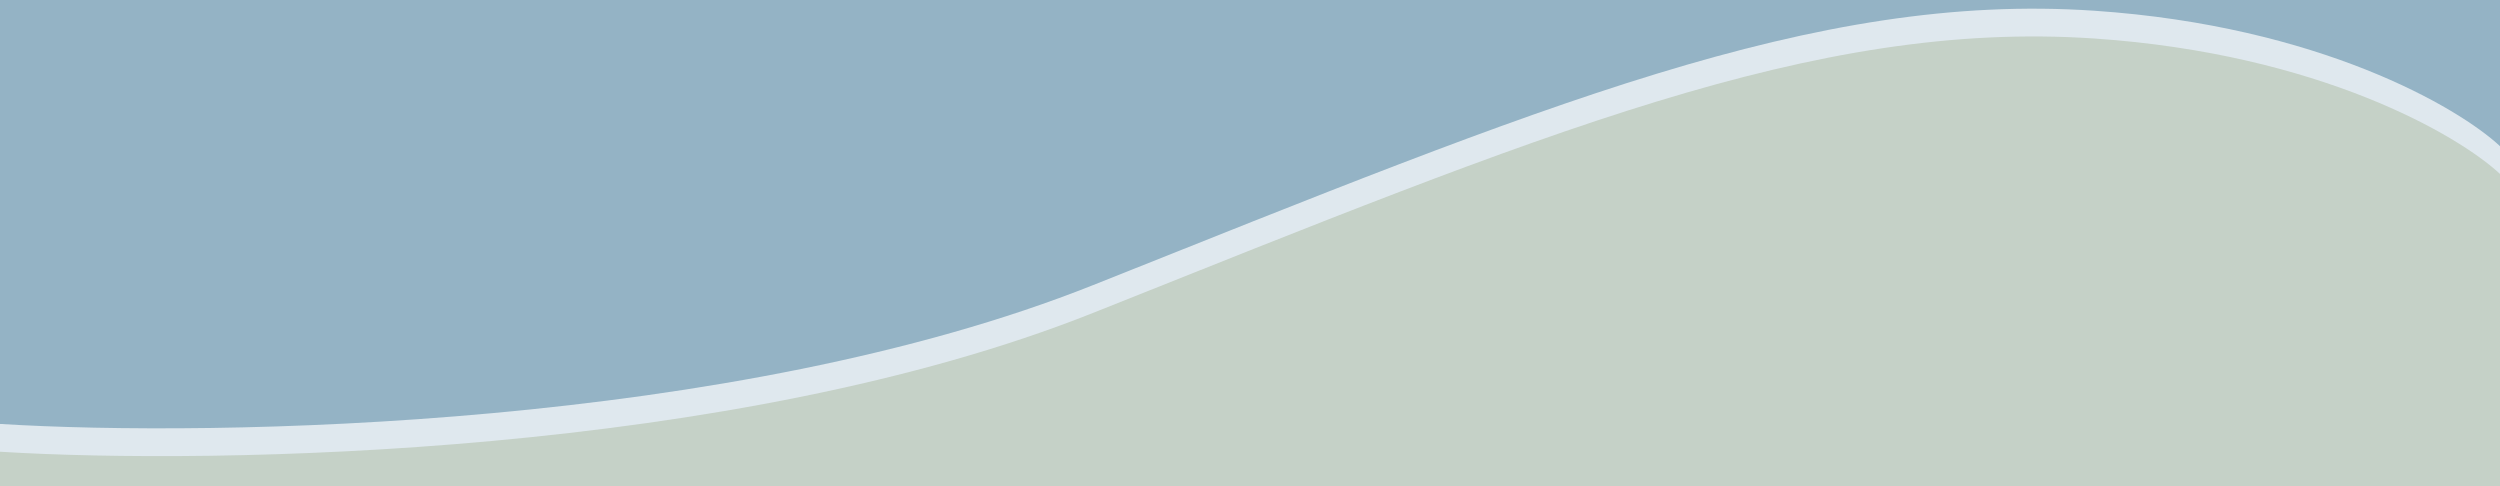 <?xml version="1.0" encoding="UTF-8" standalone="no"?> <svg xmlns:inkscape="http://www.inkscape.org/namespaces/inkscape" xmlns:sodipodi="http://sodipodi.sourceforge.net/DTD/sodipodi-0.dtd" xmlns="http://www.w3.org/2000/svg" xmlns:svg="http://www.w3.org/2000/svg" width="1440" height="280" viewBox="0 0 1440 280" fill="none" version="1.1" id="svg2"><defs id="defs2"></defs><rect width="1440" height="261" fill="#94B3C5" id="rect1"></rect><path d="M629.688 164.194C422.919 246.594 123.742 251.86 0 244.194V264L1440 256V84.194C1416.05 61.86 1335.82 14.994 1206.49 6.194C1044.82 -4.806 888.15 61.194 629.688 164.194Z" fill="#DFE8EE" id="path1"></path><path d="M 629.688,180.194 C 422.919,262.594 123.742,267.86 0,260.194 V 280 l 1440.004,0.004 -0,-179.81 c -23.95,-22.334 -104.18,-69.2 -233.51,-78 -161.67,-11 -318.34,55 -576.802,158 z" fill="#C5D1C7" id="path2"></path></svg> 
